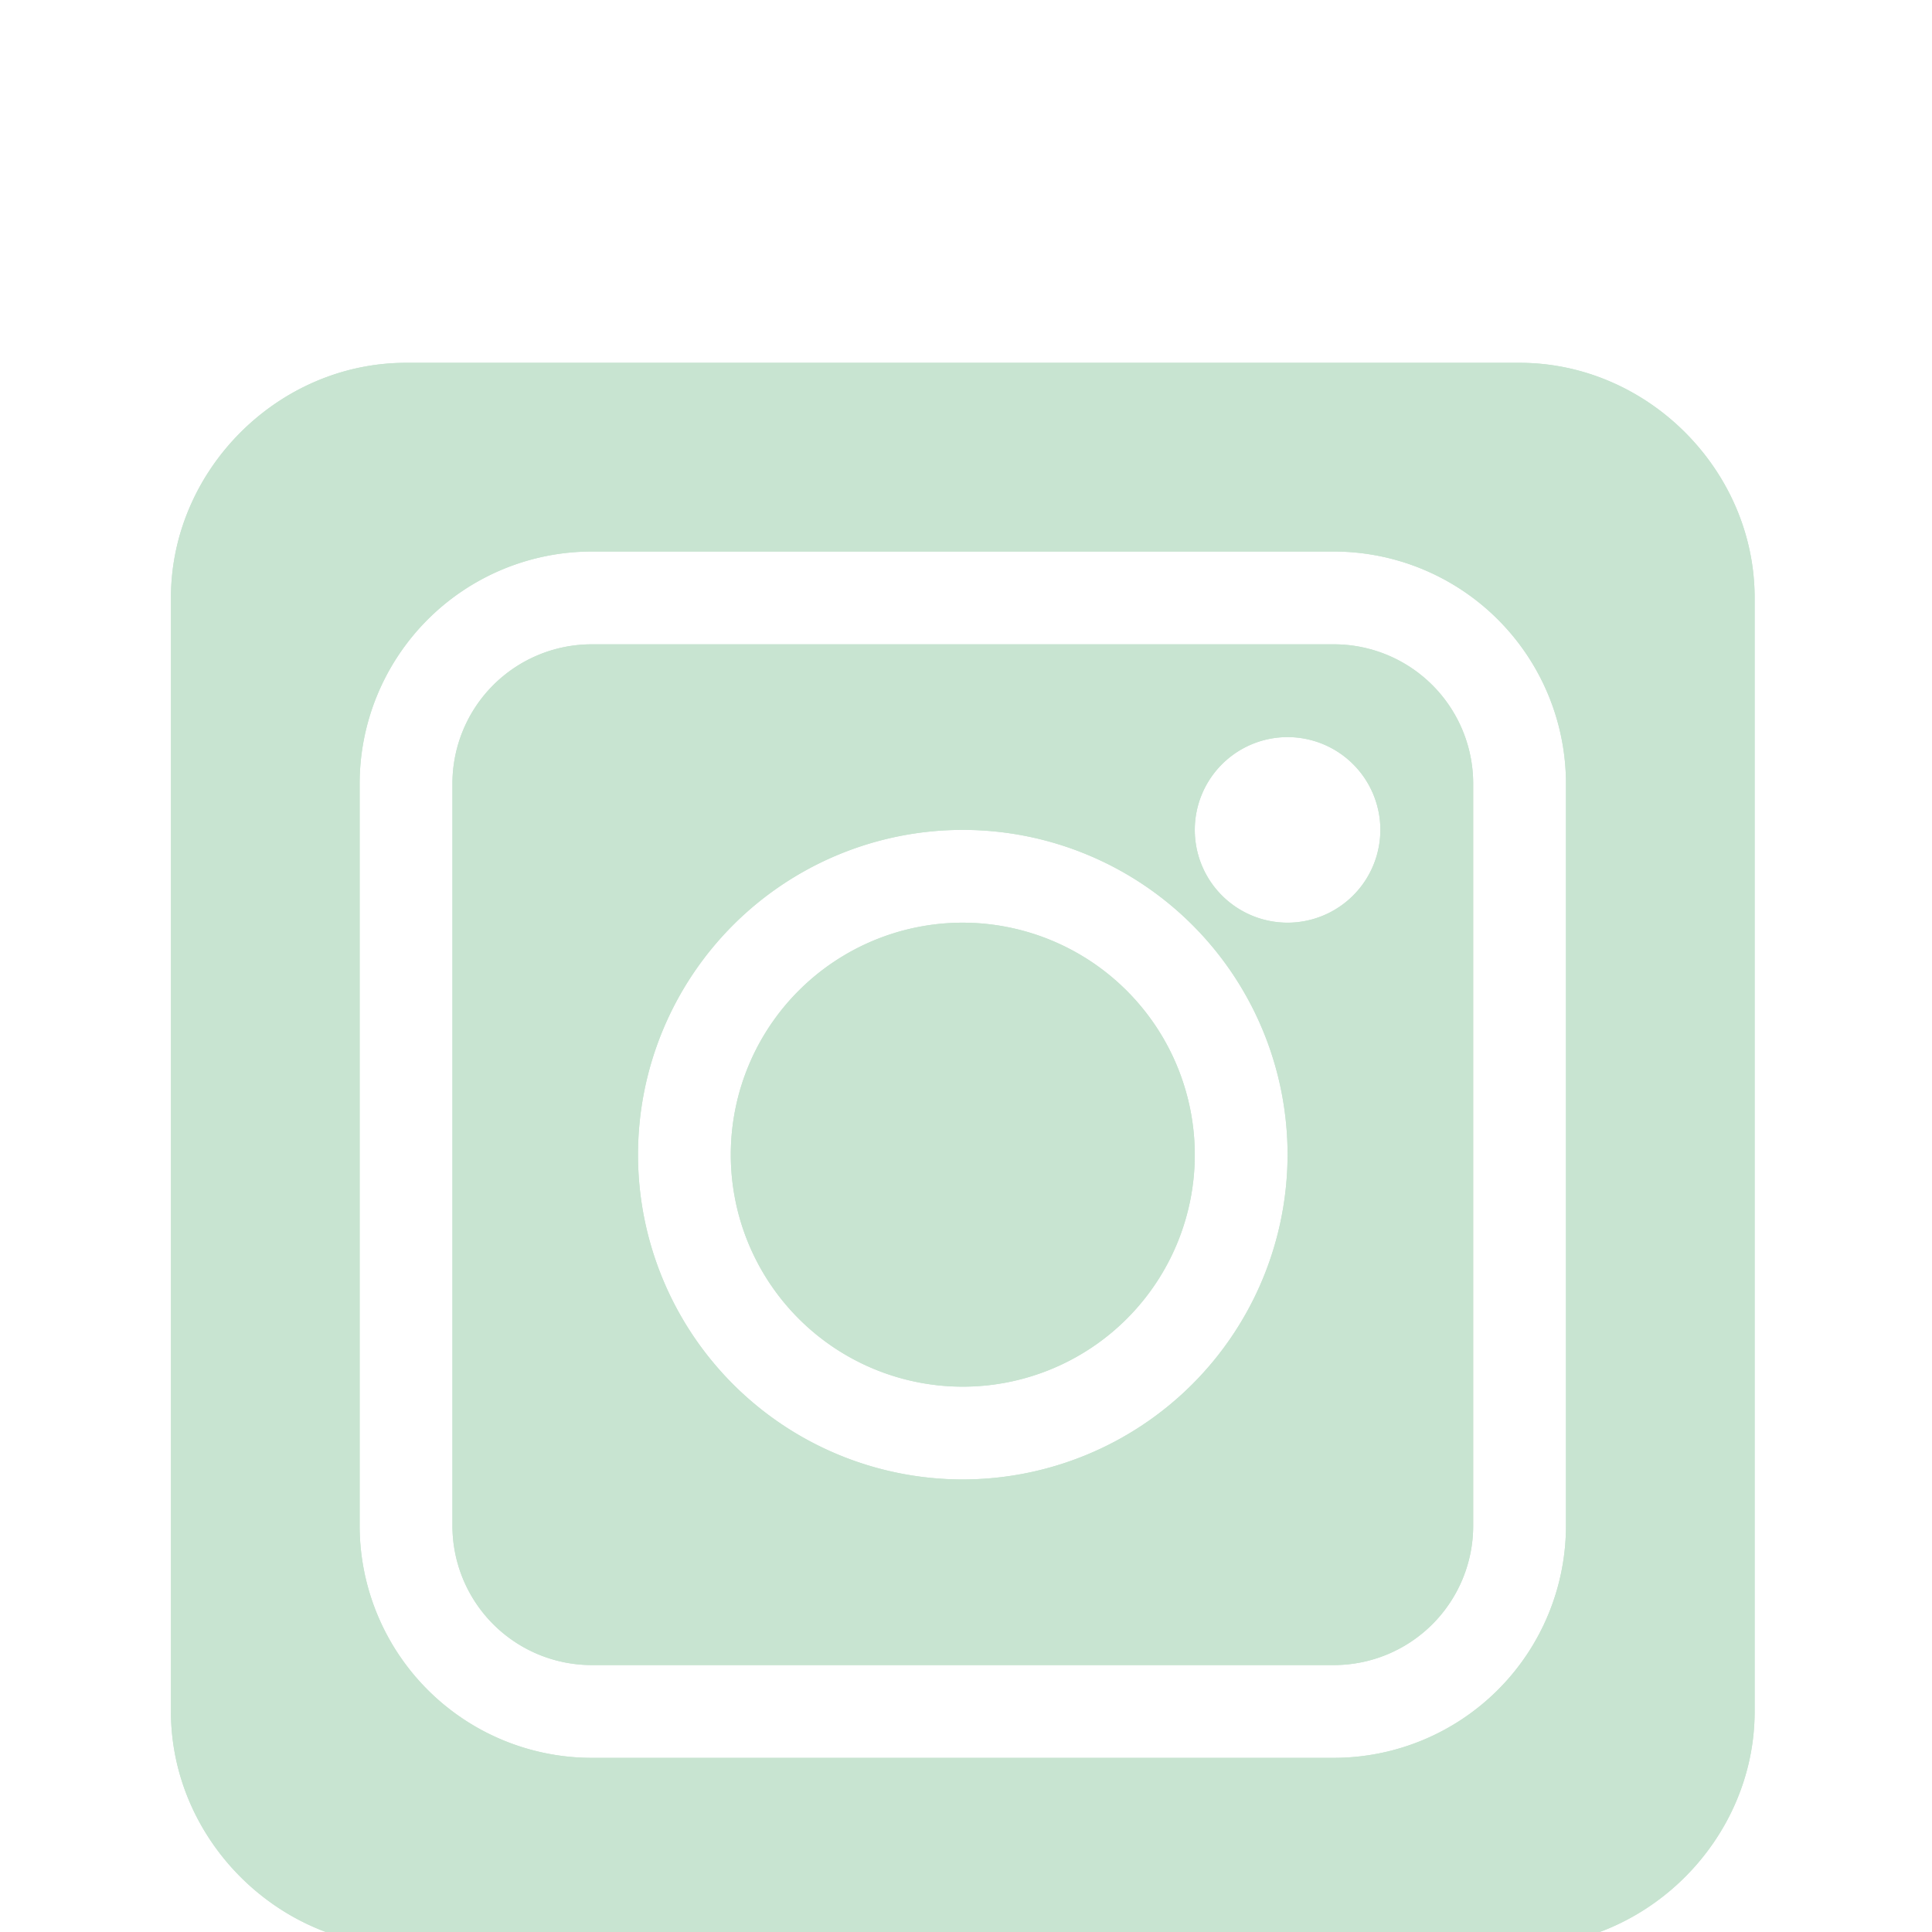 <svg id="Capa_1" data-name="Capa 1" xmlns="http://www.w3.org/2000/svg" viewBox="0 0 512 512"><defs><style>.cls-1{fill:#c8e4d1;}</style></defs><path class="cls-1" d="M353.52,170.75H156.78a36.92,36.92,0,0,0-36.88,36.89V404.37a36.93,36.93,0,0,0,36.88,36.89H353.52a36.93,36.93,0,0,0,36.89-36.89V207.64A36.93,36.93,0,0,0,353.52,170.75ZM255.15,392.07A86.07,86.07,0,1,1,341.22,306,86.17,86.17,0,0,1,255.15,392.07Zm86.07-147.55a24.59,24.59,0,1,1,24.59-24.59A24.62,24.62,0,0,1,341.22,244.52Z"/><path class="cls-1" d="M255.15,244.52A61.48,61.48,0,1,0,316.63,306,61.56,61.56,0,0,0,255.15,244.52Z"/><path class="cls-1" d="M402.7,96.15H107.6c-33.9,0-62.3,28.41-62.3,62.3v295.1c0,33.9,28.4,62.3,62.3,62.3H402.7c33.9,0,62.3-28.4,62.3-62.3V158.45C465,124.56,436.6,96.15,402.7,96.15ZM415,404.37a61.56,61.56,0,0,1-61.48,61.48H156.78a61.55,61.55,0,0,1-61.47-61.48V207.64a61.55,61.55,0,0,1,61.47-61.48H353.52A61.56,61.56,0,0,1,415,207.64Z"/><path class="cls-1" d="M353.52,170.75H156.78a36.92,36.92,0,0,0-36.88,36.89V404.37a36.93,36.93,0,0,0,36.88,36.89H353.52a36.93,36.93,0,0,0,36.89-36.89V207.64A36.93,36.93,0,0,0,353.52,170.75ZM255.15,392.07A86.07,86.07,0,1,1,341.22,306,86.17,86.17,0,0,1,255.15,392.07Zm86.07-147.55a24.59,24.59,0,1,1,24.59-24.59A24.62,24.62,0,0,1,341.22,244.52Z"/><path class="cls-1" d="M255.15,244.52A61.48,61.48,0,1,0,316.63,306,61.56,61.56,0,0,0,255.15,244.52Z"/><path class="cls-1" d="M402.7,96.15H107.6c-33.9,0-62.3,28.41-62.3,62.3v295.1c0,33.9,28.4,62.3,62.3,62.3H402.7c33.9,0,62.3-28.4,62.3-62.3V158.45C465,124.56,436.6,96.15,402.7,96.15ZM415,404.37a61.56,61.56,0,0,1-61.48,61.48H156.78a61.55,61.55,0,0,1-61.47-61.48V207.64a61.55,61.55,0,0,1,61.47-61.48H353.52A61.56,61.56,0,0,1,415,207.64Z"/></svg>